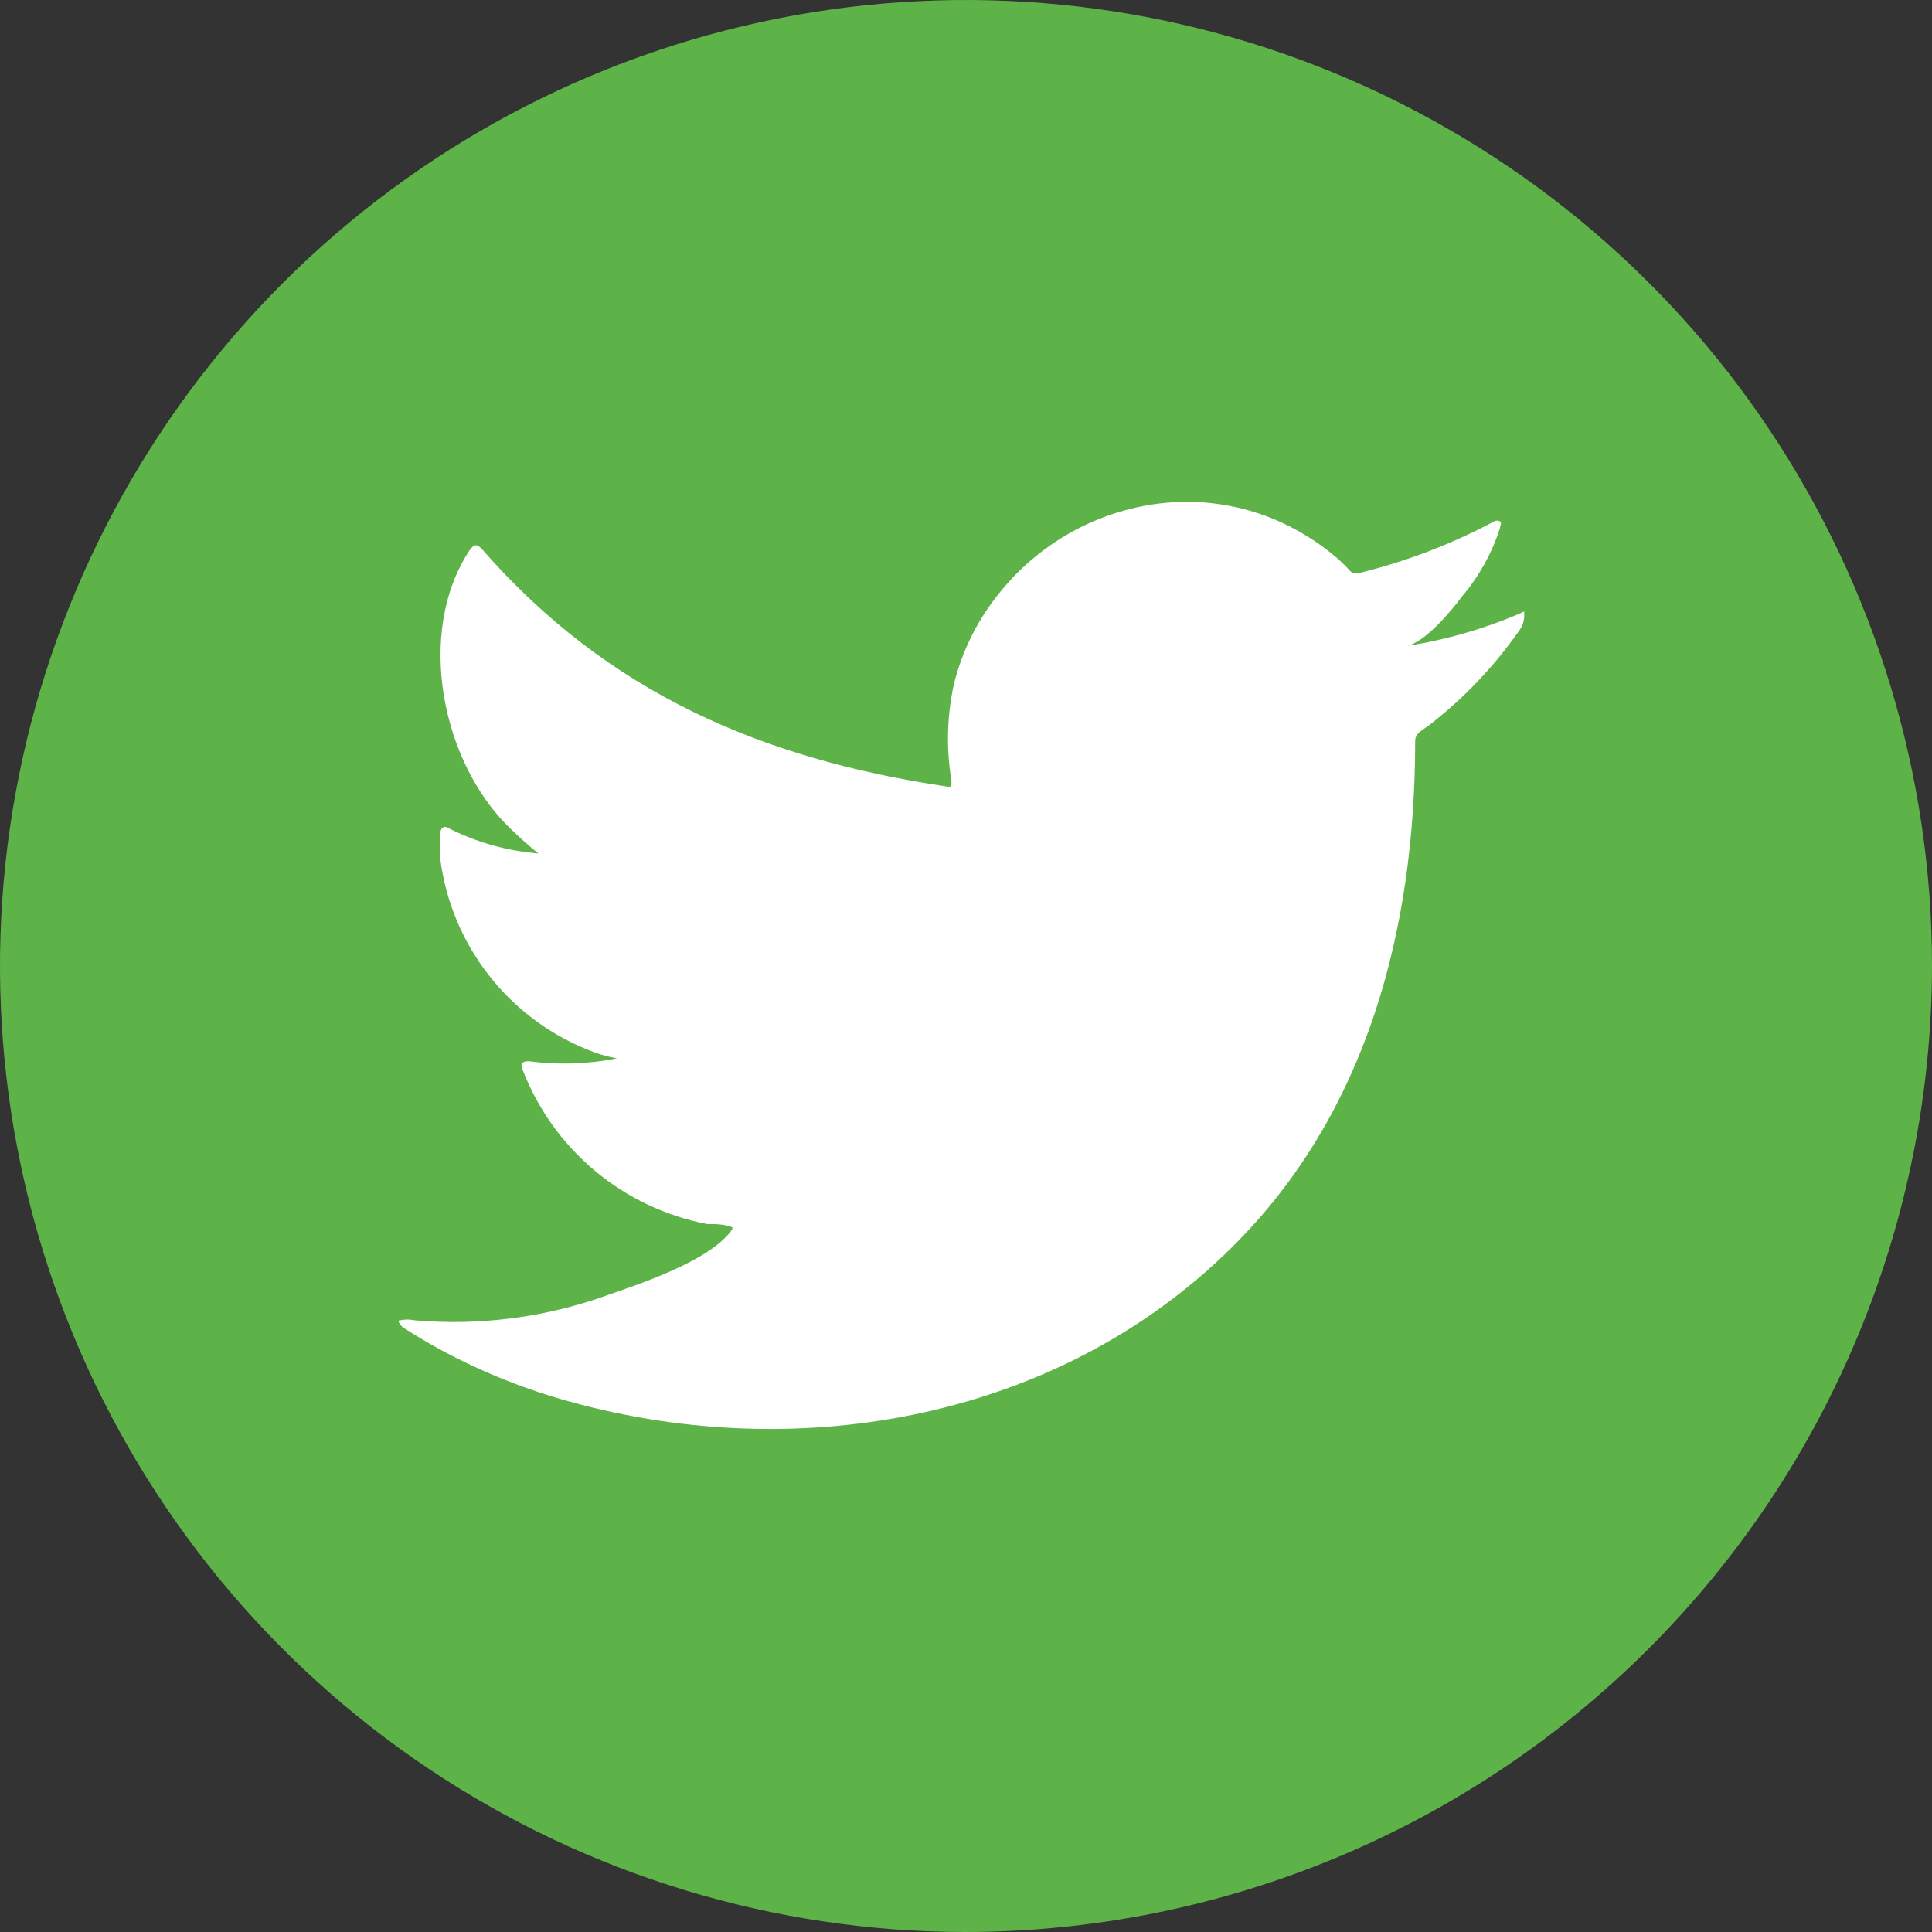 <?xml version="1.0" encoding="UTF-8" standalone="no"?>
<svg
   width="54.58"
   height="54.58"
   viewBox="0 0 54.58 54.58"
   fill="none"
   version="1.1"
   id="svg21"
   sodipodi:docname="twitter.svg"
   inkscape:version="1.1.2 (0a00cf5339, 2022-02-04, custom)"
   xmlns:inkscape="http://www.inkscape.org/namespaces/inkscape"
   xmlns:sodipodi="http://sodipodi.sourceforge.net/DTD/sodipodi-0.dtd"
   xmlns="http://www.w3.org/2000/svg"
   xmlns:svg="http://www.w3.org/2000/svg">
  <rect x="0" y="0" width="54.58" height="54.58" fill="#333333" stroke="none"/>
  <sodipodi:namedview
     id="namedview23"
     pagecolor="#ffffff"
     bordercolor="#666666"
     borderopacity="1.0"
     inkscape:pageshadow="2"
     inkscape:pageopacity="0.0"
     inkscape:pagecheckerboard="0"
     showgrid="false"
     fit-margin-top="0"
     fit-margin-left="0"
     fit-margin-right="0"
     fit-margin-bottom="0"
     inkscape:zoom="4.9827056"
     inkscape:cx="92.520015"
     inkscape:cy="27.695796"
     inkscape:window-width="1920"
     inkscape:window-height="1055"
     inkscape:window-x="0"
     inkscape:window-y="0"
     inkscape:window-maximized="1"
     inkscape:current-layer="svg21" />
  <g
     clip-path="url(#clip0_434_76)"
     id="g14"
     transform="translate(-0.04)">
    <path
       d="M 27.3,54.58 C 21.904,54.574 16.631,52.968 12.147,49.966 7.663,46.964 4.17,42.7 2.109,37.713 0.048,32.725 -0.488,27.239 0.568,21.948 1.624,16.656 4.226,11.796 8.044,7.982 11.861,4.169 16.724,1.573 22.017,0.522 27.31,-0.528 32.795,0.014 37.78,2.08 42.765,4.147 47.026,7.644 50.023,12.132 53.02,16.619 54.62,21.894 54.62,27.29 54.609,34.53 51.727,41.469 46.605,46.586 41.483,51.702 34.54,54.577 27.3,54.58 Z"
       fill="#5eb348"
       id="path2" />
    <path
       d="m 42.98,17.33 c -1.027,0.441 -2.106,0.75 -3.21,0.92 0.52,-0.09 1.28,-1 1.58,-1.41 0.482,-0.569 0.846,-1.228 1.07,-1.94 0,-0.06 0.05,-0.13 0,-0.17 -0.026,-0.015 -0.055,-0.023 -0.085,-0.023 -0.03,0 -0.059,0.008 -0.085,0.023 -1.207,0.644 -2.491,1.135 -3.82,1.46 -0.045,0.014 -0.094,0.015 -0.14,0.003 -0.046,-0.012 -0.088,-0.038 -0.12,-0.073 -0.106,-0.121 -0.219,-0.234 -0.34,-0.34 -0.548,-0.473 -1.17,-0.855 -1.84,-1.13 -0.9,-0.365 -1.871,-0.523 -2.84,-0.46 -0.94,0.065 -1.855,0.324 -2.69,0.76 -0.838,0.439 -1.576,1.044 -2.17,1.78 -0.62,0.756 -1.064,1.641 -1.3,2.59 -0.198,0.9 -0.222,1.831 -0.07,2.74 0,0.16 0,0.18 -0.13,0.16 -5.24,-0.78 -9.59,-2.66 -13.11,-6.68 -0.16,-0.18 -0.24,-0.18 -0.37,0 -1.54,2.32 -0.79,6 1.14,7.86 0.25,0.24 0.52,0.49 0.8,0.71 -0.881,-0.07 -1.741,-0.311 -2.53,-0.71 -0.15,-0.1 -0.23,0 -0.24,0.13 -0.019,0.25 -0.019,0.5 0,0.75 0.155,1.182 0.621,2.302 1.35,3.245 0.729,0.943 1.695,1.677 2.8,2.125 0.27,0.115 0.551,0.199 0.84,0.25 -0.82,0.163 -1.661,0.19 -2.49,0.08 -0.18,0 -0.25,0.06 -0.18,0.23 0.426,1.112 1.129,2.098 2.043,2.862 0.913,0.765 2.007,1.284 3.177,1.508 0.24,0 0.47,0 0.71,0.09 0,0 0,0 0,0.05 -0.59,0.89 -2.62,1.55 -3.56,1.88 -1.732,0.62 -3.577,0.859 -5.41,0.7 -0.29,-0.05 -0.36,0 -0.43,0 -0.07,0 0,0.11 0.08,0.19 0.37,0.24 0.74,0.46 1.13,0.67 1.145,0.614 2.357,1.097 3.61,1.44 6.5,1.8 13.82,0.48 18.7,-4.37 3.83,-3.8 5.17,-9 5.17,-14.31 0,-0.21 0.25,-0.32 0.39,-0.43 0.972,-0.751 1.824,-1.645 2.53,-2.65 0.113,-0.141 0.17,-0.319 0.16,-0.5 v 0 c 0,-0.09 0.01,-0.07 -0.12,-0.01 z"
       fill="#ffffff"
       id="path4" />
    <path
       fill-rule="evenodd"
       clip-rule="evenodd"
       d="m 21.81,40.31 c 0,-0.06 0.56,0 0,0 0,-0.03 0.07,0 0,0 z"
       fill="#ffffff"
       id="path6" />
    <path
       fill-rule="evenodd"
       clip-rule="evenodd"
       d="m 33.06,14.23 c -0.018,0.015 -0.041,0.024 -0.065,0.024 -0.024,0 -0.047,-0.009 -0.065,-0.024 z"
       fill="#ffffff"
       id="path8" />
  </g>
  <defs
     id="defs19">
    <clipPath
       id="clip0_434_76">
      <rect
         width="136.12"
         height="54.59"
         fill="#ffffff"
         id="rect16"
         x="0"
         y="0" />
    </clipPath>
  </defs>
</svg>

